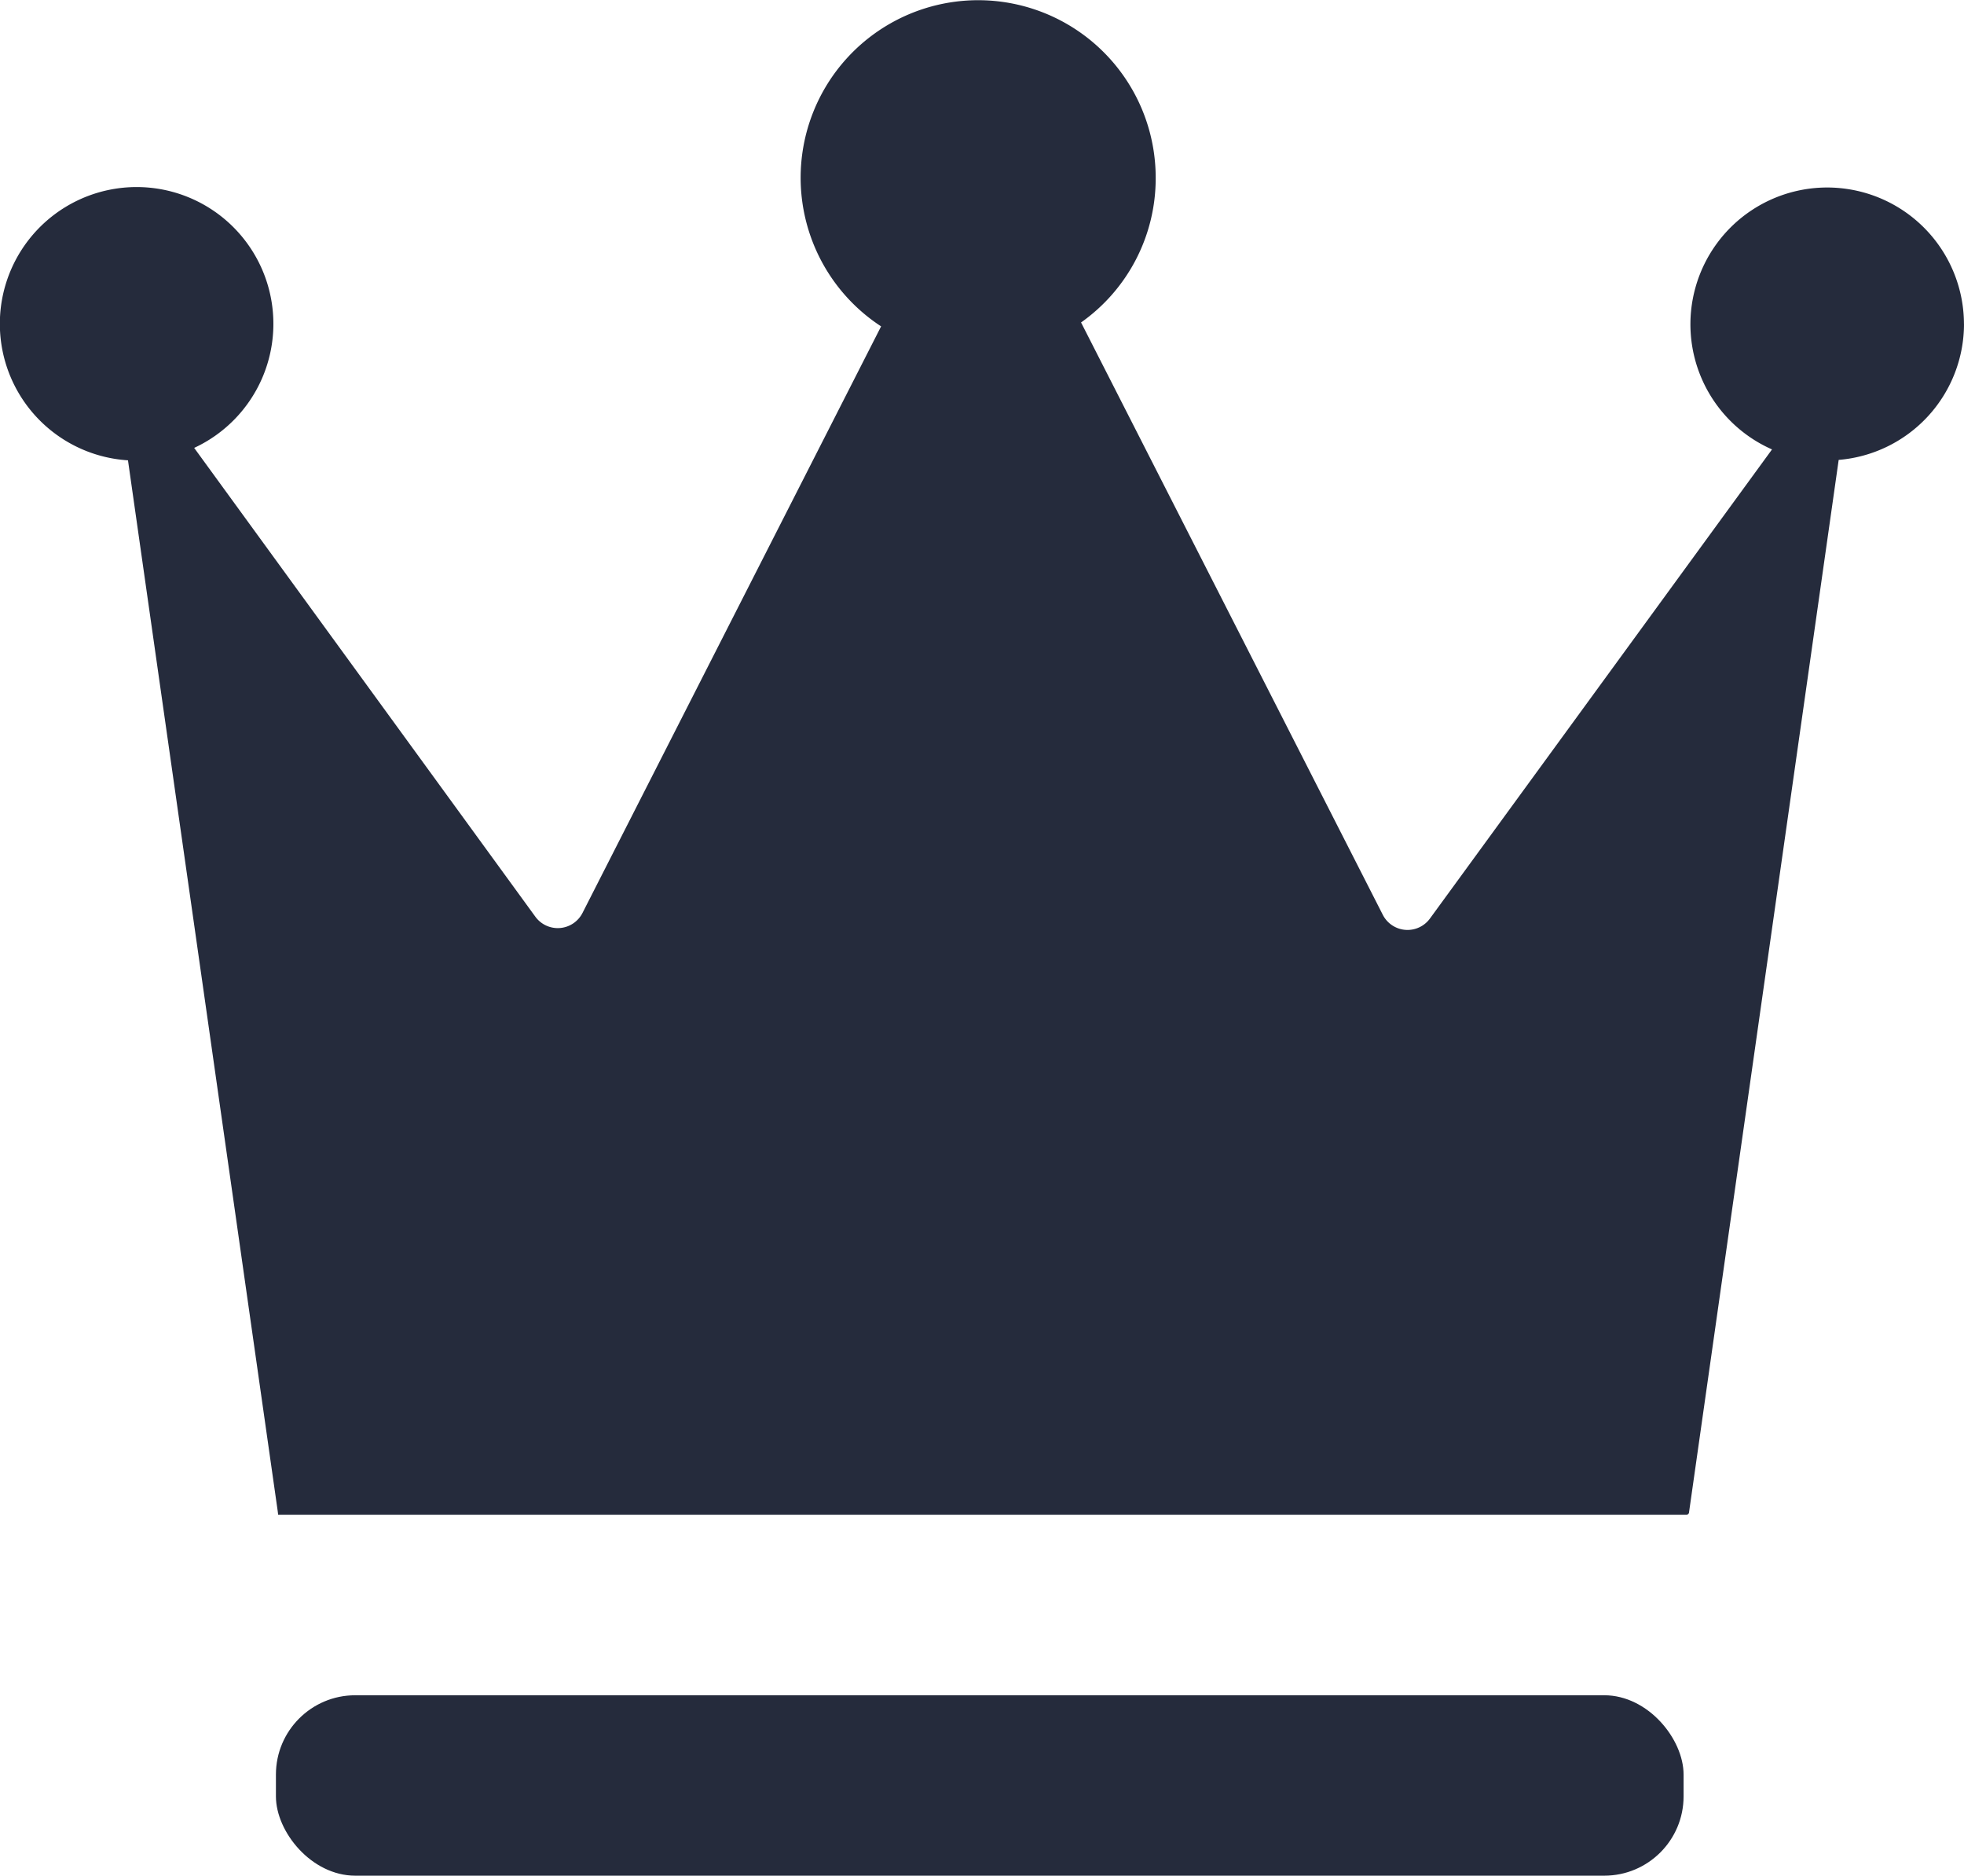 <svg xmlns="http://www.w3.org/2000/svg" width="50.26" height="48" viewBox="0 0 50.26 48"><g transform="translate(-793.035 -426.26)"><path d="M843.295,434.549a3.493,3.493,0,0,1-3.207,3.48l-3.832,26.949a.075.075,0,0,1-.057.045H800.153l-.011-.091L796.31,438.04a3.5,3.5,0,1,1,1.694-.318l8.733,12a.71.71,0,0,0,1.205-.1l7.641-15.01a4.543,4.543,0,1,1,7.027-3.8,4.513,4.513,0,0,1-1.91,3.7l7.721,15.157a.71.71,0,0,0,1.205.1l8.756-12.008a3.5,3.5,0,1,1,4.912-3.207Z" transform="translate(0)" fill="#252b3c"/><rect width="36.023" height="4.617" rx="2.03" transform="translate(800.096 469.643)" fill="#252b3c"/></g></svg>